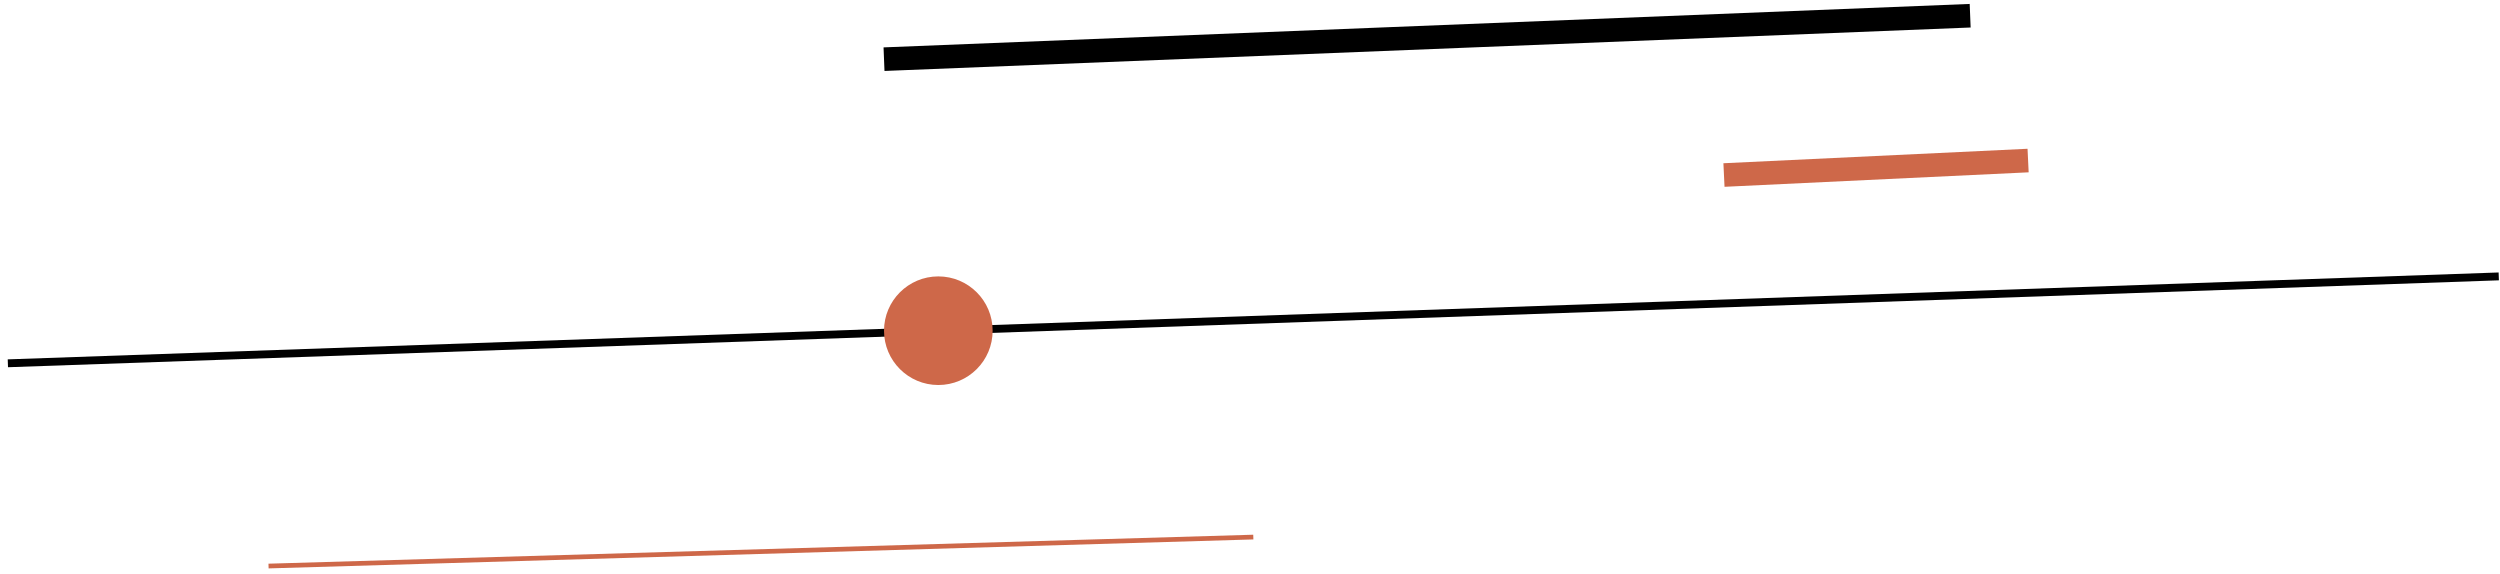 <?xml version="1.0" encoding="UTF-8"?> <svg xmlns="http://www.w3.org/2000/svg" width="318" height="73" viewBox="0 0 318 73" fill="none"><path d="M1 46.211L317.842 35.158" stroke="black"></path><path d="M112.447 7.526L250.605 2" stroke="black" stroke-width="3"></path><path d="M34.158 72L159.421 68.316" stroke="#CE6849" stroke-width="0.6"></path><path d="M219.289 22.263L257.974 20.421" stroke="#CE6849" stroke-width="3"></path><circle cx="119.355" cy="42.066" r="6.908" fill="#CE6849"></circle></svg> 